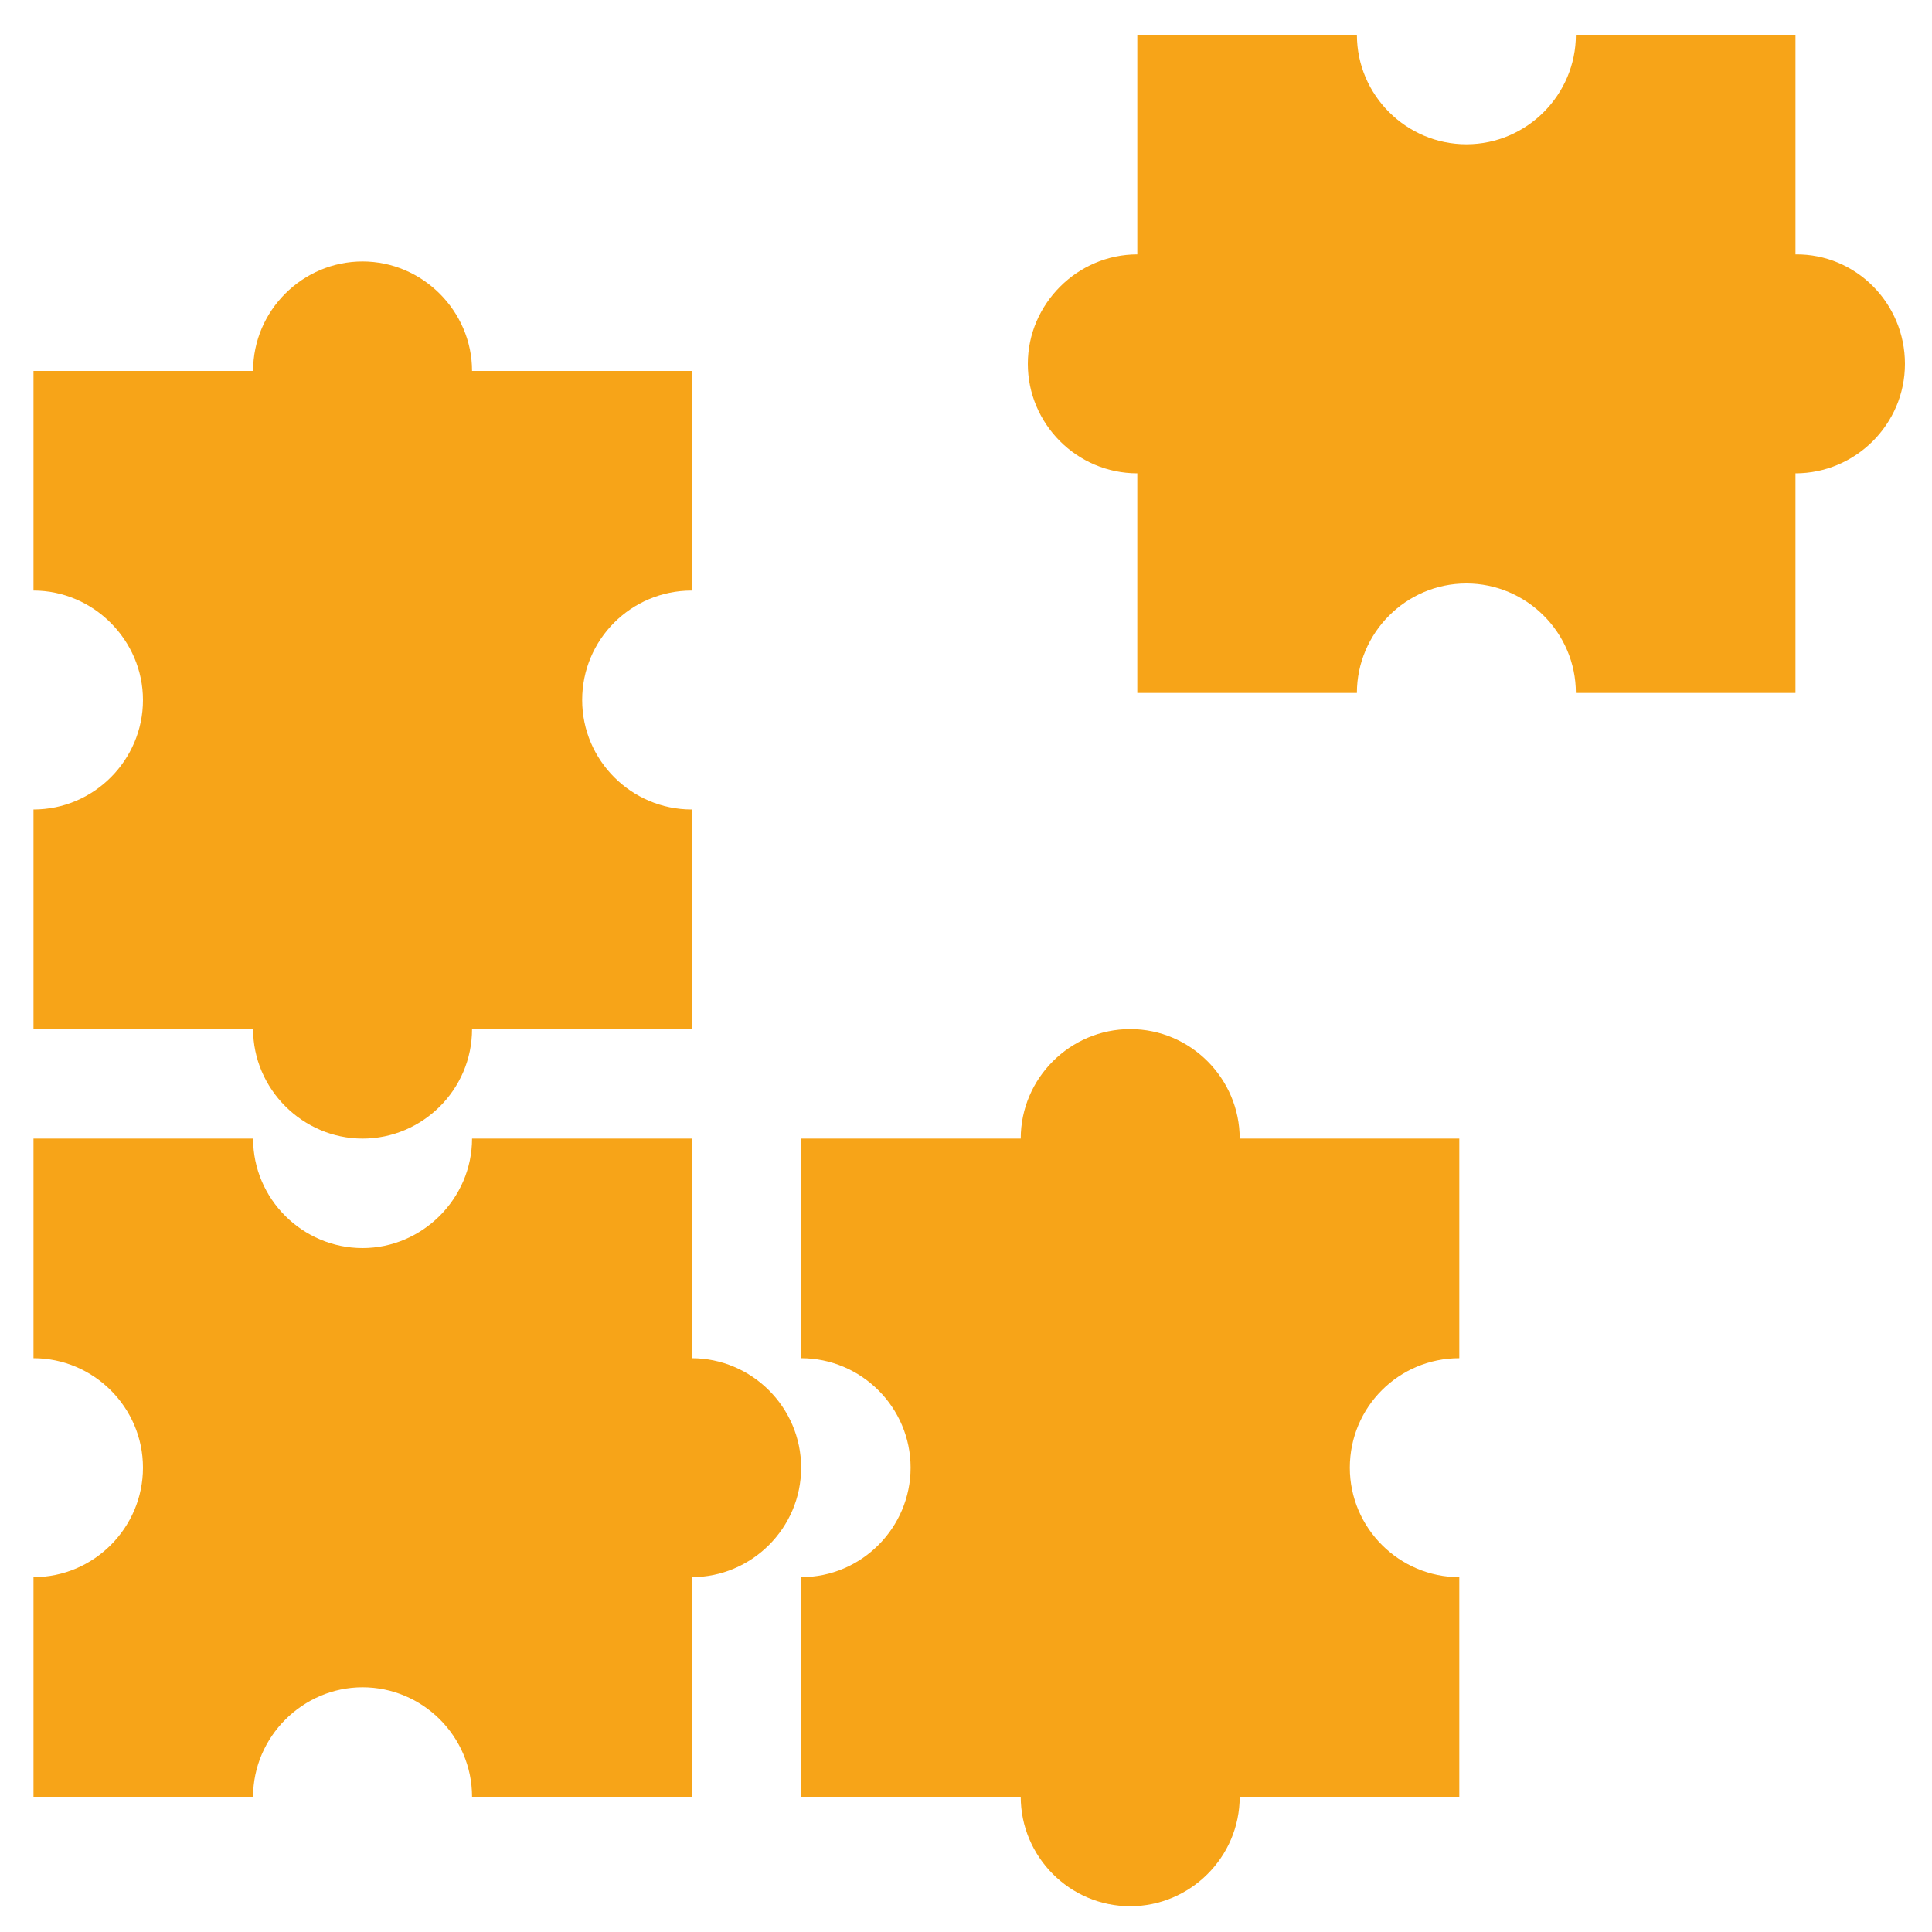 <?xml version="1.0" encoding="utf-8"?>
<!-- Generator: Adobe Illustrator 26.0.2, SVG Export Plug-In . SVG Version: 6.00 Build 0)  -->
<svg version="1.1" id="Vrstva_1" xmlns="http://www.w3.org/2000/svg" xmlns:xlink="http://www.w3.org/1999/xlink" x="0px" y="0px"
	 viewBox="0 0 300 300" style="enable-background:new 0 0 300 300;" xml:space="preserve">
<style type="text/css">
	.st0{fill:#F7A418;}
</style>
<g>
	<g id="Teamwork_skills_1_">
		<path class="st0" d="M295.8,56.5c0,9.4-7.7,17-17,17v34.1h-34.1c0-9.4-7.7-17-17-17c-9.4,0-17,7.7-17,17h-34.1V73.5
			c-9.4,0-17-7.7-17-17s7.7-17,17-17V5.4h34.1c0,9.4,7.7,17,17,17c9.4,0,17-7.7,17-17h34.1v34.1C288.2,39.4,295.8,47.1,295.8,56.5z"
			/>
		<path class="st0" d="M90.4,108.7c0,9.4,7.7,17,17,17v34.1H73.3c0,9.4-7.7,17-17,17s-17-7.7-17-17H5.2v-34.1c9.4,0,17-7.7,17-17
			s-7.7-17-17-17V57.6h34.1c0-9.4,7.7-17,17-17s17,7.7,17,17h34.1v34.1C98,91.7,90.4,99.3,90.4,108.7z"/>
		<path class="st0" d="M209.6,227.9c0,9.4,7.7,17,17,17V279h-34.1c0,9.4-7.7,17-17,17c-9.4,0-17-7.7-17-17h-34.1v-34.1
			c9.4,0,17-7.7,17-17c0-9.4-7.7-17-17-17v-34.1h34.1c0-9.4,7.7-17,17-17c9.4,0,17,7.7,17,17h34.1v34.1
			C217.2,210.9,209.6,218.5,209.6,227.9z"/>
		<path class="st0" d="M124.4,227.9c0,9.4-7.7,17-17,17V279H73.3c0-9.4-7.7-17-17-17s-17,7.7-17,17H5.2v-34.1c9.4,0,17-7.7,17-17
			c0-9.4-7.7-17-17-17v-34.1h34.1c0,9.4,7.7,17,17,17s17-7.7,17-17h34.1v34.1C116.7,210.9,124.4,218.5,124.4,227.9z"/>
	</g>
</g>
</svg>
